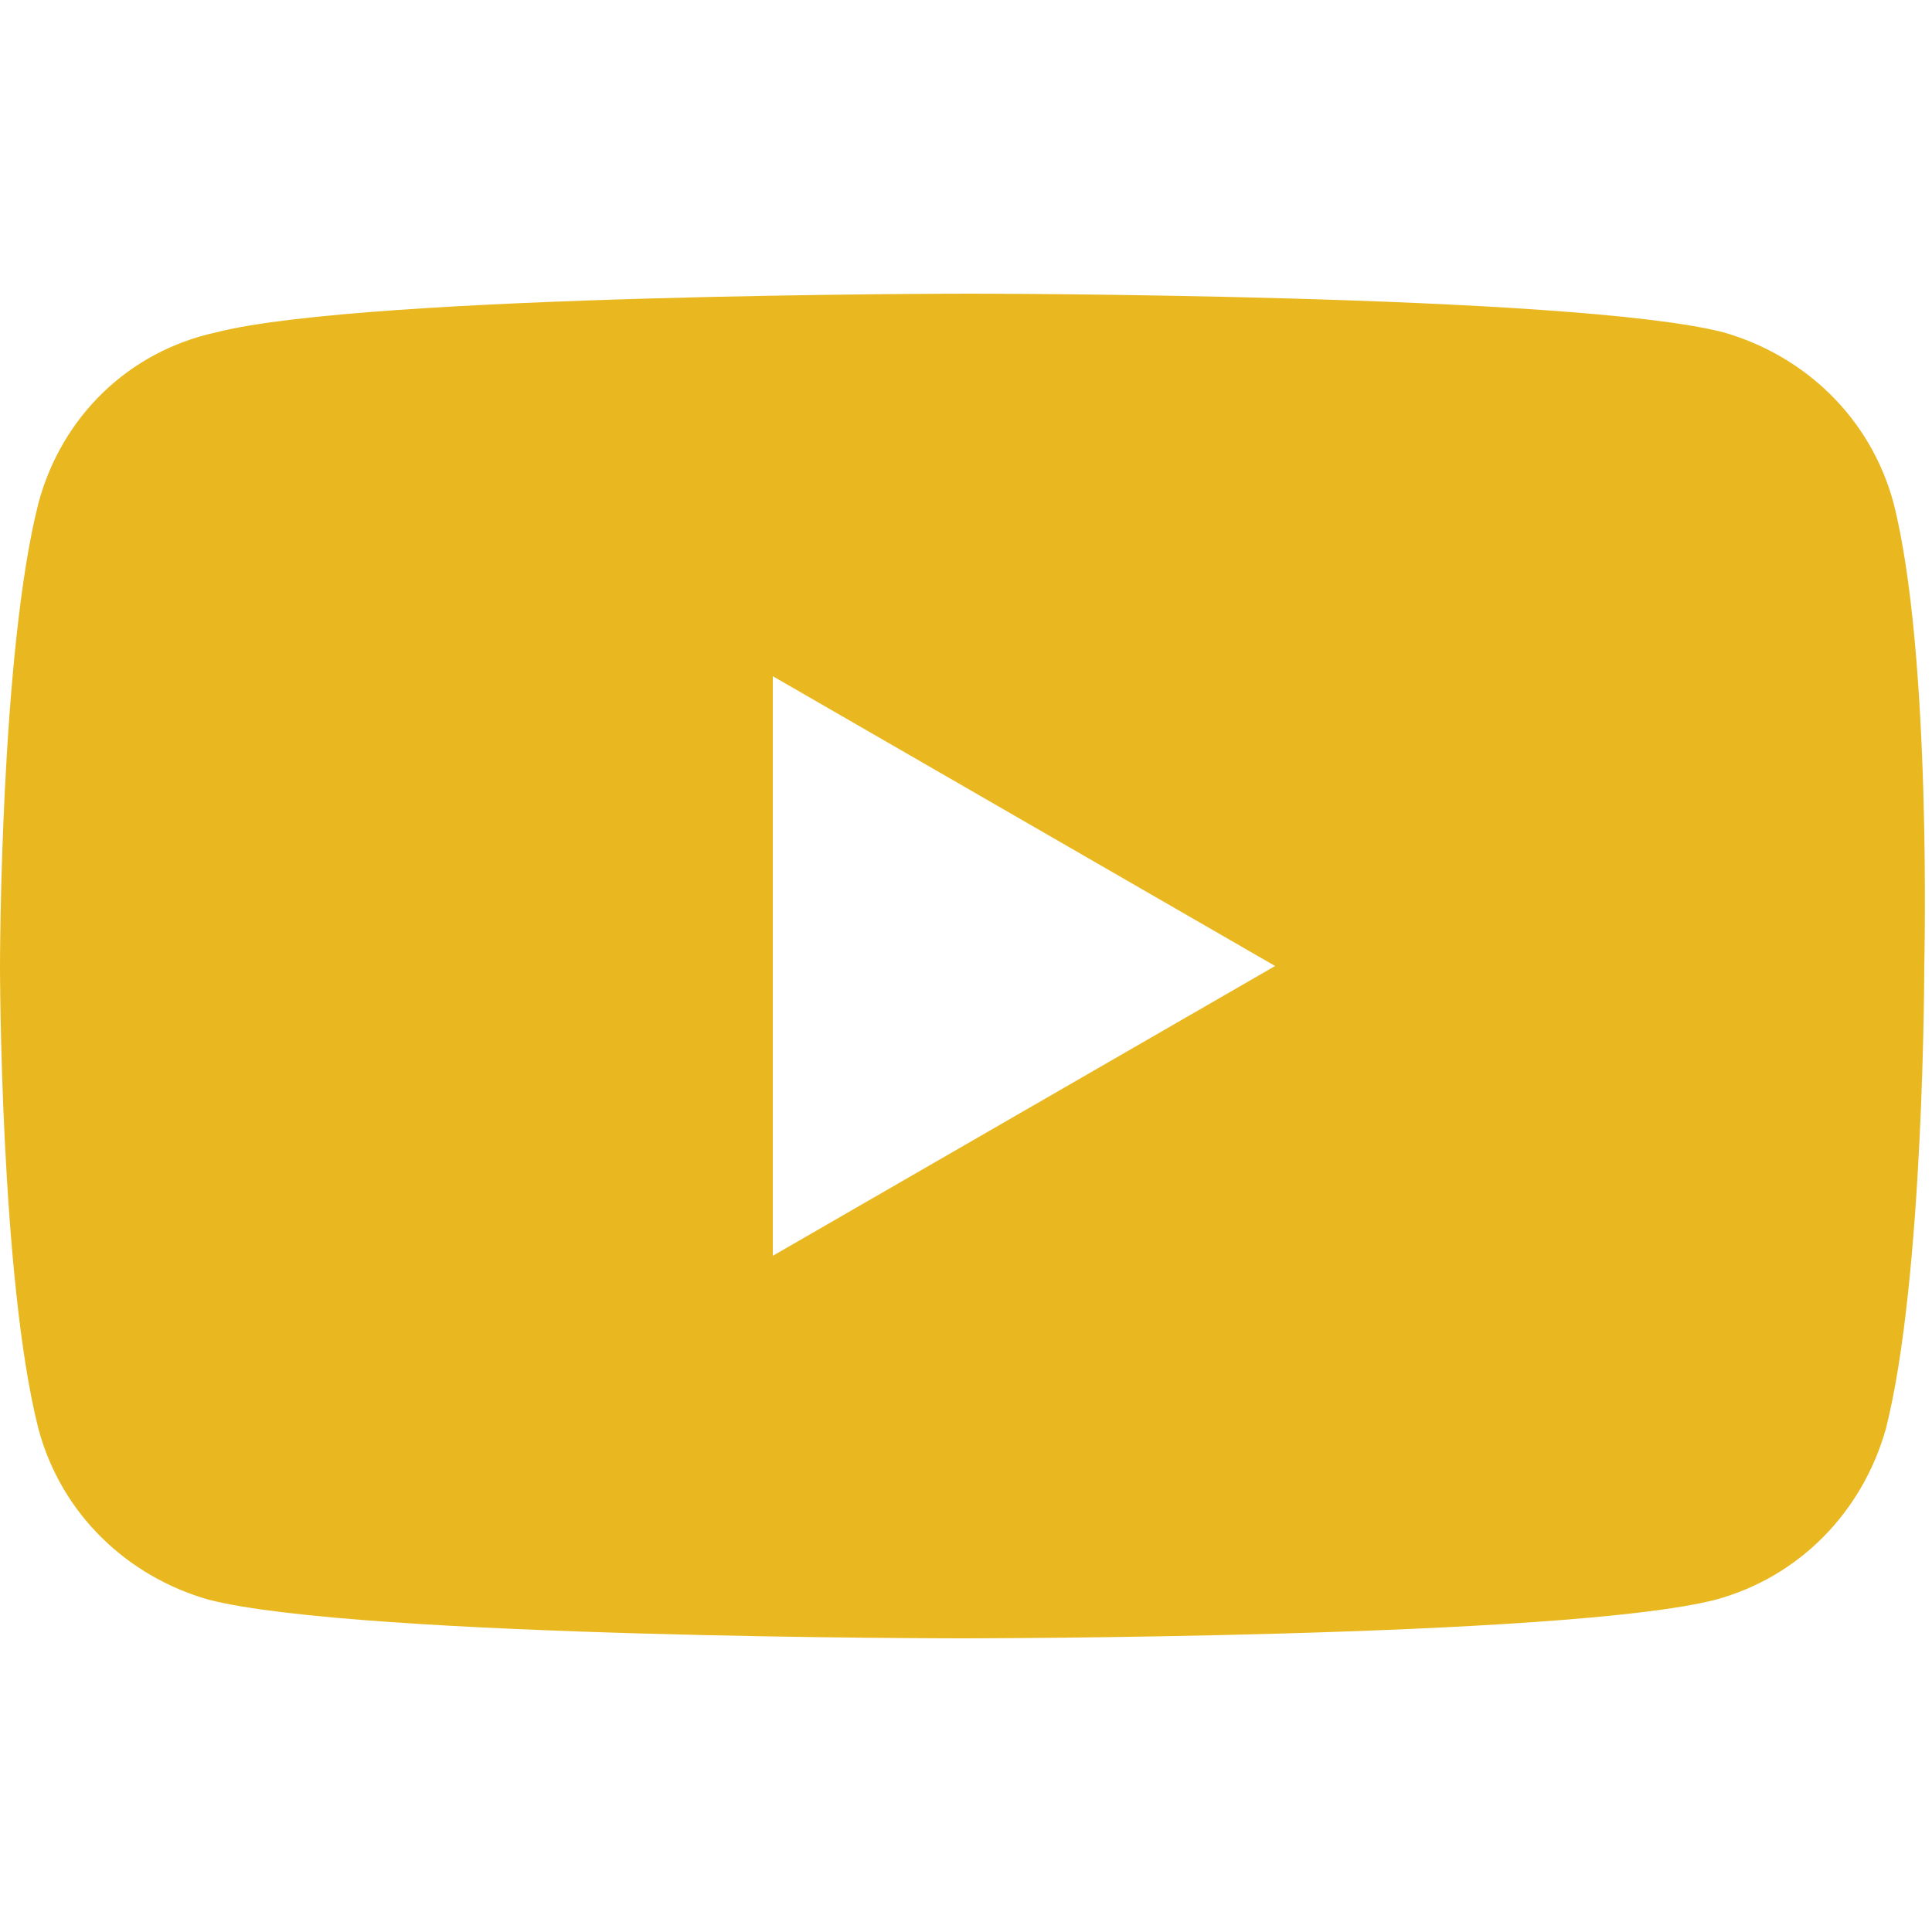 <?xml version="1.0" encoding="utf-8"?>
<!-- Generator: Adobe Illustrator 27.0.0, SVG Export Plug-In . SVG Version: 6.00 Build 0)  -->
<svg version="1.1" id="Layer_1" xmlns:serif="http://www.serif.com/"
	 xmlns="http://www.w3.org/2000/svg" xmlns:xlink="http://www.w3.org/1999/xlink" x="0px" y="0px" viewBox="0 0 50 50"
	 style="enable-background:new 0 0 50 50;" xml:space="preserve">
<style type="text/css">
	.st0{fill:#E9B820;}
</style>
<path class="st0" d="M49,13c-0.6-2.2-2.3-3.8-4.4-4.4c-3.9-1-19.5-1-19.5-1s-15.6,0-19.5,1C3.3,9.1,1.6,10.8,1,13c-1,3.9-1,12-1,12
	s0,8.1,1,12c0.6,2.2,2.3,3.8,4.4,4.4c3.9,1,19.5,1,19.5,1s15.6,0,19.5-1c2.2-0.6,3.8-2.3,4.4-4.4c1-3.9,1-12,1-12S50,16.9,49,13z
	 M20,32.5v-15L33,25C33,25,20,32.5,20,32.5z"/>
</svg>
